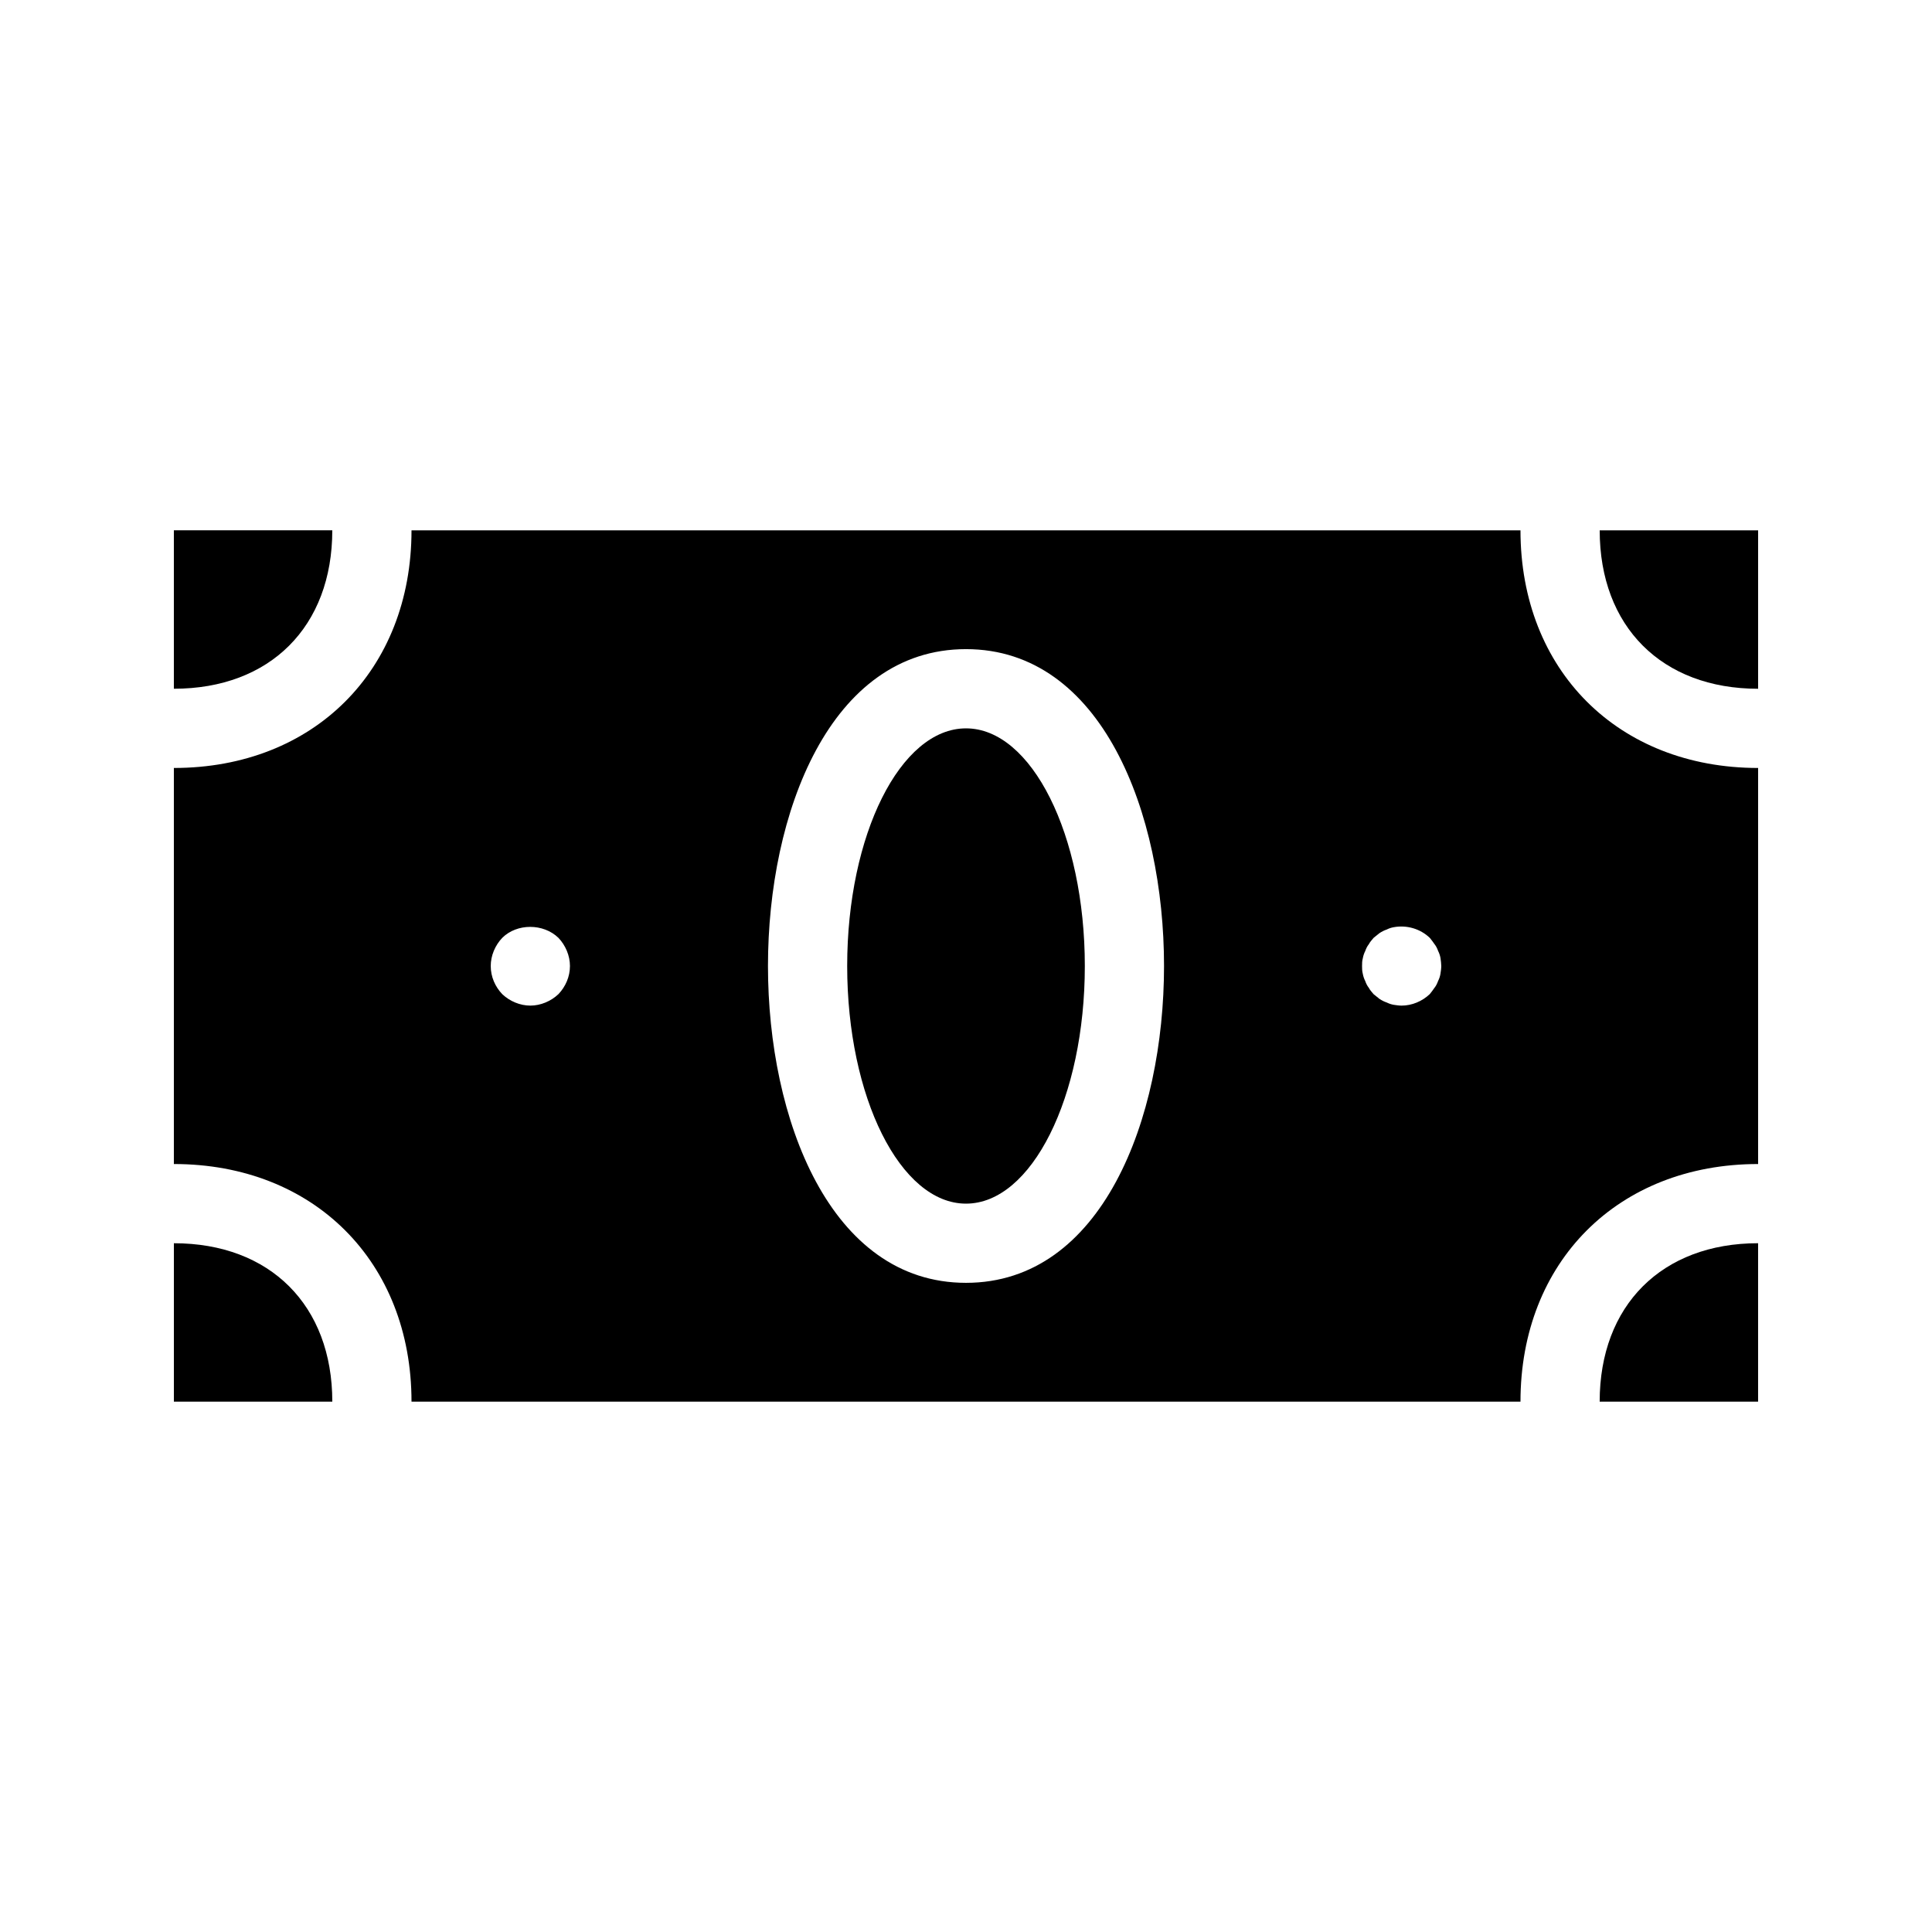 <?xml version="1.0" encoding="UTF-8"?>
<!-- Uploaded to: ICON Repo, www.svgrepo.com, Generator: ICON Repo Mixer Tools -->
<svg fill="#000000" width="800px" height="800px" version="1.1" viewBox="144 144 512 512" xmlns="http://www.w3.org/2000/svg">
 <g>
  <path d="m232.06 284.54h-41.984v41.984c25.504 0 41.984-16.48 41.984-41.984z"/>
  <path d="m431.49 400c0 34.781-14.098 62.977-31.488 62.977s-31.488-28.195-31.488-62.977 14.098-62.977 31.488-62.977 31.488 28.195 31.488 62.977"/>
  <path d="m609.92 326.53v-41.984h-41.984c0 25.504 16.48 41.984 41.984 41.984z"/>
  <path d="m190.08 473.47v41.984h41.984c0-25.508-16.48-41.984-41.984-41.984z"/>
  <path d="m567.93 515.45h41.984v-41.984c-25.504 0.004-41.984 16.48-41.984 41.984z"/>
  <path d="m609.92 452.48v-104.96c-37.07 0-62.977-25.895-62.977-62.977h-293.89c0 37.082-25.902 62.977-62.977 62.977v104.96c37.07 0 62.977 25.895 62.977 62.977h293.89c-0.004-37.086 25.902-62.977 62.973-62.977zm-317.92-45.031c-1.996 1.891-4.727 3.047-7.453 3.047-2.731 0-5.469-1.156-7.453-3.043-1.898-1.996-3.043-4.621-3.043-7.453 0-2.731 1.145-5.457 3.043-7.453 3.883-3.883 10.914-3.883 14.906 0 1.887 1.992 3.043 4.723 3.043 7.453 0 2.832-1.156 5.457-3.043 7.449zm108 76.516c-36.062 0-52.48-43.527-52.48-83.969s16.414-83.969 52.48-83.969c36.062 0 52.48 43.527 52.48 83.969 0 40.445-16.418 83.969-52.48 83.969zm125.73-81.867c-0.105 0.629-0.305 1.258-0.629 1.891-0.219 0.629-0.523 1.258-0.945 1.785-0.418 0.629-0.84 1.156-1.258 1.68-1.984 1.887-4.715 3.043-7.445 3.043-0.734 0-1.363-0.105-2.098-0.211-0.629-0.105-1.258-0.316-1.891-0.629-0.641-0.211-1.258-0.523-1.898-0.945-0.523-0.418-1.051-0.84-1.562-1.258-0.418-0.523-0.945-1.051-1.258-1.68-0.418-0.523-0.734-1.156-0.945-1.785-0.316-0.629-0.523-1.258-0.641-1.891-0.203-0.734-0.203-1.469-0.203-2.098s0-1.363 0.211-2.098c0.117-0.629 0.316-1.258 0.641-1.891 0.211-0.629 0.523-1.258 0.945-1.785 0.316-0.629 0.84-1.156 1.258-1.68 0.523-0.418 1.051-0.84 1.562-1.258 0.641-0.418 1.258-0.734 1.898-0.945 0.629-0.316 1.258-0.523 1.891-0.629 3.465-0.629 7.031 0.418 9.551 2.832 0.418 0.523 0.84 1.051 1.258 1.68 0.418 0.523 0.723 1.156 0.945 1.785 0.316 0.629 0.523 1.258 0.629 1.891 0.102 0.73 0.203 1.465 0.203 2.098 0 0.629-0.102 1.363-0.219 2.098z"/>
 </g>
</svg>